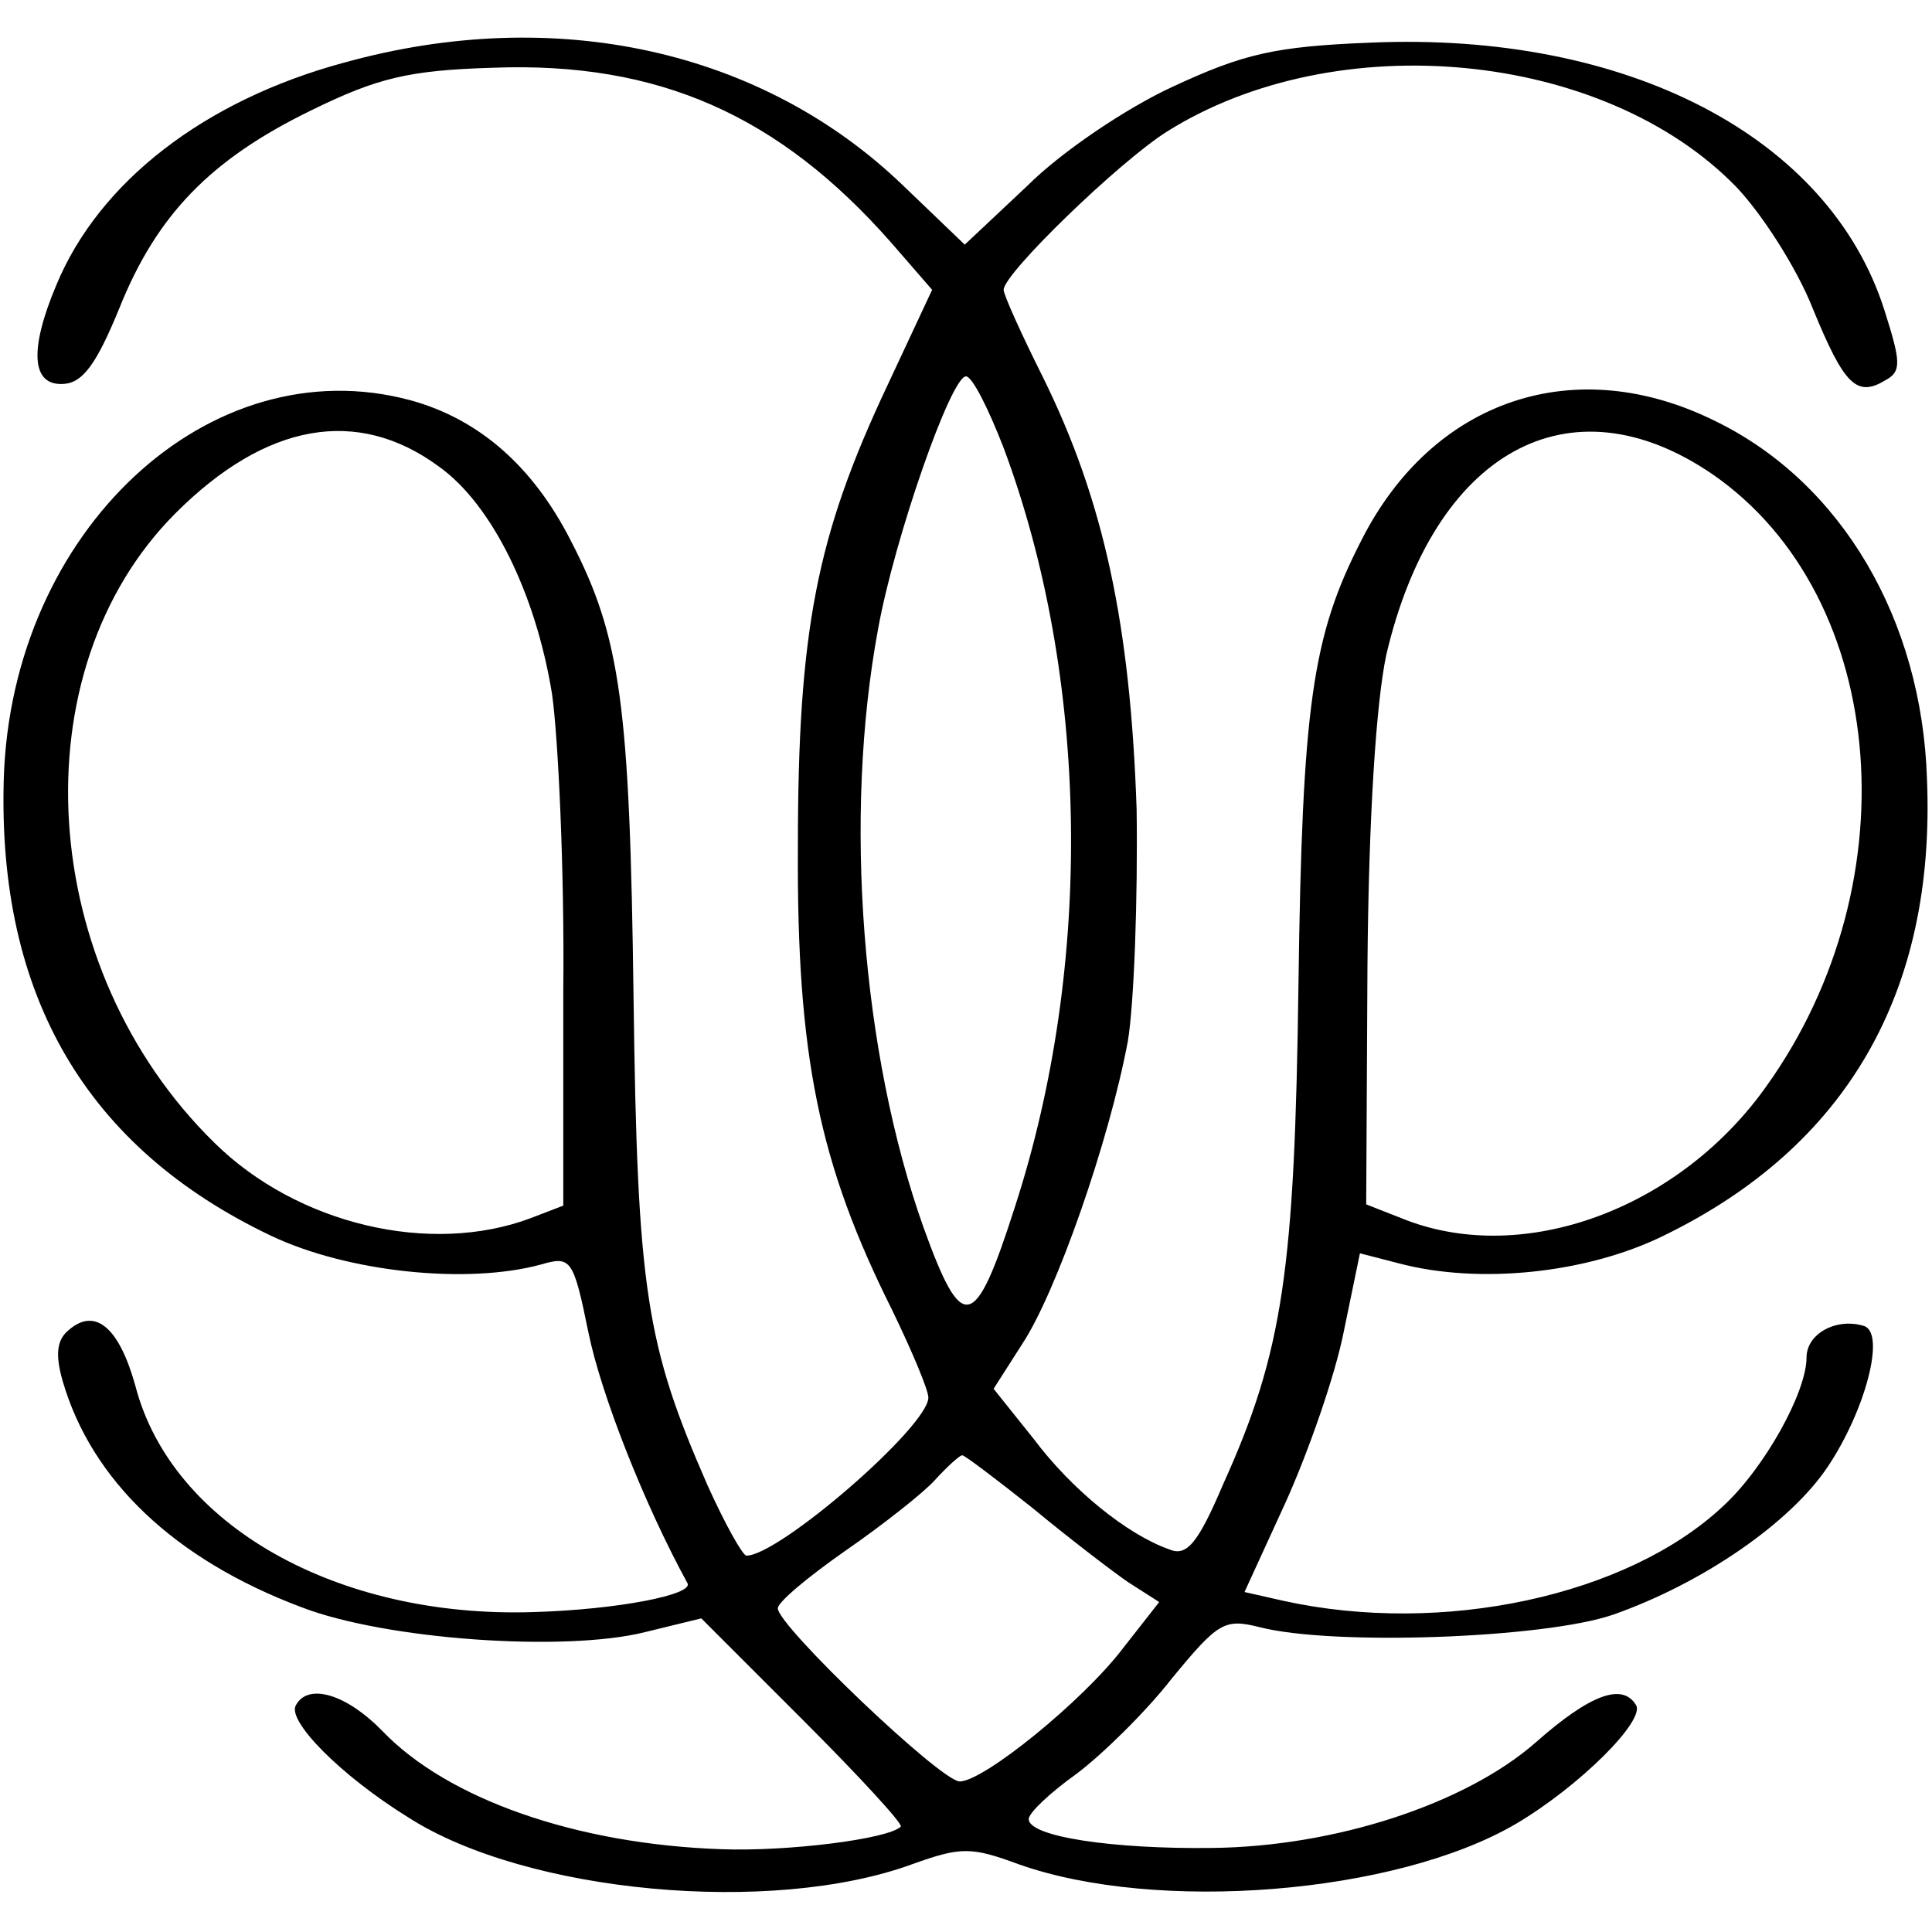 <?xml version="1.0" standalone="no"?>
<!DOCTYPE svg PUBLIC "-//W3C//DTD SVG 20010904//EN"
 "http://www.w3.org/TR/2001/REC-SVG-20010904/DTD/svg10.dtd">
<svg version="1.0" xmlns="http://www.w3.org/2000/svg"
 width="154pt" height="154pt" viewBox="0 0 154 154"
 preserveAspectRatio="xMidYMid meet">
<g transform="translate(0,154) scale(0.1,-0.1)"
fill="#000000" stroke="none">
<path d="M274 1490 c-111 -30 -195 -95 -229 -177 -22 -52 -20 -81 6 -79 15 1
26 16 44 60 30 75 73 119 153 158 53 26 78 32 145 34 132 5 228 -38 317 -139
l33 -38 -36 -77 c-56 -119 -71 -194 -71 -367 -1 -167 17 -253 75 -369 16 -33
29 -64 29 -70 0 -23 -119 -126 -145 -126 -3 0 -17 25 -31 56 -49 112 -56 155
-59 389 -3 232 -10 287 -50 364 -30 59 -73 97 -128 112 -160 43 -318 -104
-324 -302 -5 -173 66 -294 213 -364 61 -29 156 -39 215 -23 24 7 26 5 38 -54
10 -49 44 -136 79 -200 5 -9 -55 -21 -123 -23 -156 -5 -288 69 -317 180 -13
47 -32 63 -53 45 -10 -8 -11 -20 -5 -41 23 -79 89 -142 190 -180 67 -26 210
-36 274 -20 l45 11 81 -81 c45 -45 80 -83 78 -85 -10 -10 -91 -20 -143 -18
-116 4 -218 40 -270 94 -28 29 -59 39 -69 21 -8 -12 35 -56 90 -90 94 -60 289
-78 401 -37 39 14 47 14 85 0 110 -39 300 -24 396 32 51 30 104 83 96 95 -11
18 -37 8 -80 -30 -56 -49 -160 -83 -258 -84 -79 -1 -146 9 -146 23 0 5 17 21
38 36 20 15 55 49 76 76 37 45 42 48 70 41 58 -15 227 -9 282 10 71 25 141 73
171 118 30 45 46 106 29 112 -22 7 -46 -6 -46 -25 0 -28 -34 -89 -67 -119 -76
-71 -223 -103 -350 -75 l-31 7 33 72 c18 40 39 100 46 135 l13 63 31 -8 c64
-17 150 -8 211 22 146 71 217 194 210 364 -4 127 -68 236 -168 285 -112 56
-226 18 -283 -95 -39 -76 -47 -131 -50 -354 -3 -226 -12 -292 -60 -398 -20
-47 -29 -58 -43 -52 -34 12 -78 48 -108 88 l-32 40 23 36 c27 41 69 161 84
241 5 30 8 114 7 185 -5 147 -26 246 -75 345 -17 34 -31 65 -31 69 0 13 92
102 130 126 135 85 348 65 454 -44 20 -21 48 -64 61 -97 25 -61 35 -71 58 -57
13 7 12 15 -1 56 -44 138 -205 222 -410 213 -76 -3 -101 -9 -157 -35 -37 -17
-89 -52 -116 -79 l-50 -47 -49 47 c-112 108 -277 145 -446 98z m526 -307 c68
-182 72 -411 9 -605 -32 -100 -42 -102 -73 -16 -49 138 -64 327 -36 477 13 72
58 201 70 201 5 0 18 -26 30 -57z m-450 -15 c42 -30 77 -101 90 -181 5 -35 10
-142 9 -236 l0 -172 -26 -10 c-80 -30 -186 -5 -252 60 -142 139 -157 376 -31
502 72 72 145 85 210 37z m1015 -6 c142 -98 160 -333 37 -496 -71 -93 -192
-135 -285 -97 l-28 11 1 190 c1 121 7 210 15 248 38 162 146 222 260 144z
m-542 -824 c29 -24 63 -50 76 -59 l25 -16 -29 -37 c-32 -42 -111 -106 -130
-106 -15 0 -145 124 -145 138 0 5 24 25 54 46 29 20 62 46 71 56 10 11 20 20
22 20 2 0 27 -19 56 -42z"/>
</g>
</svg>
